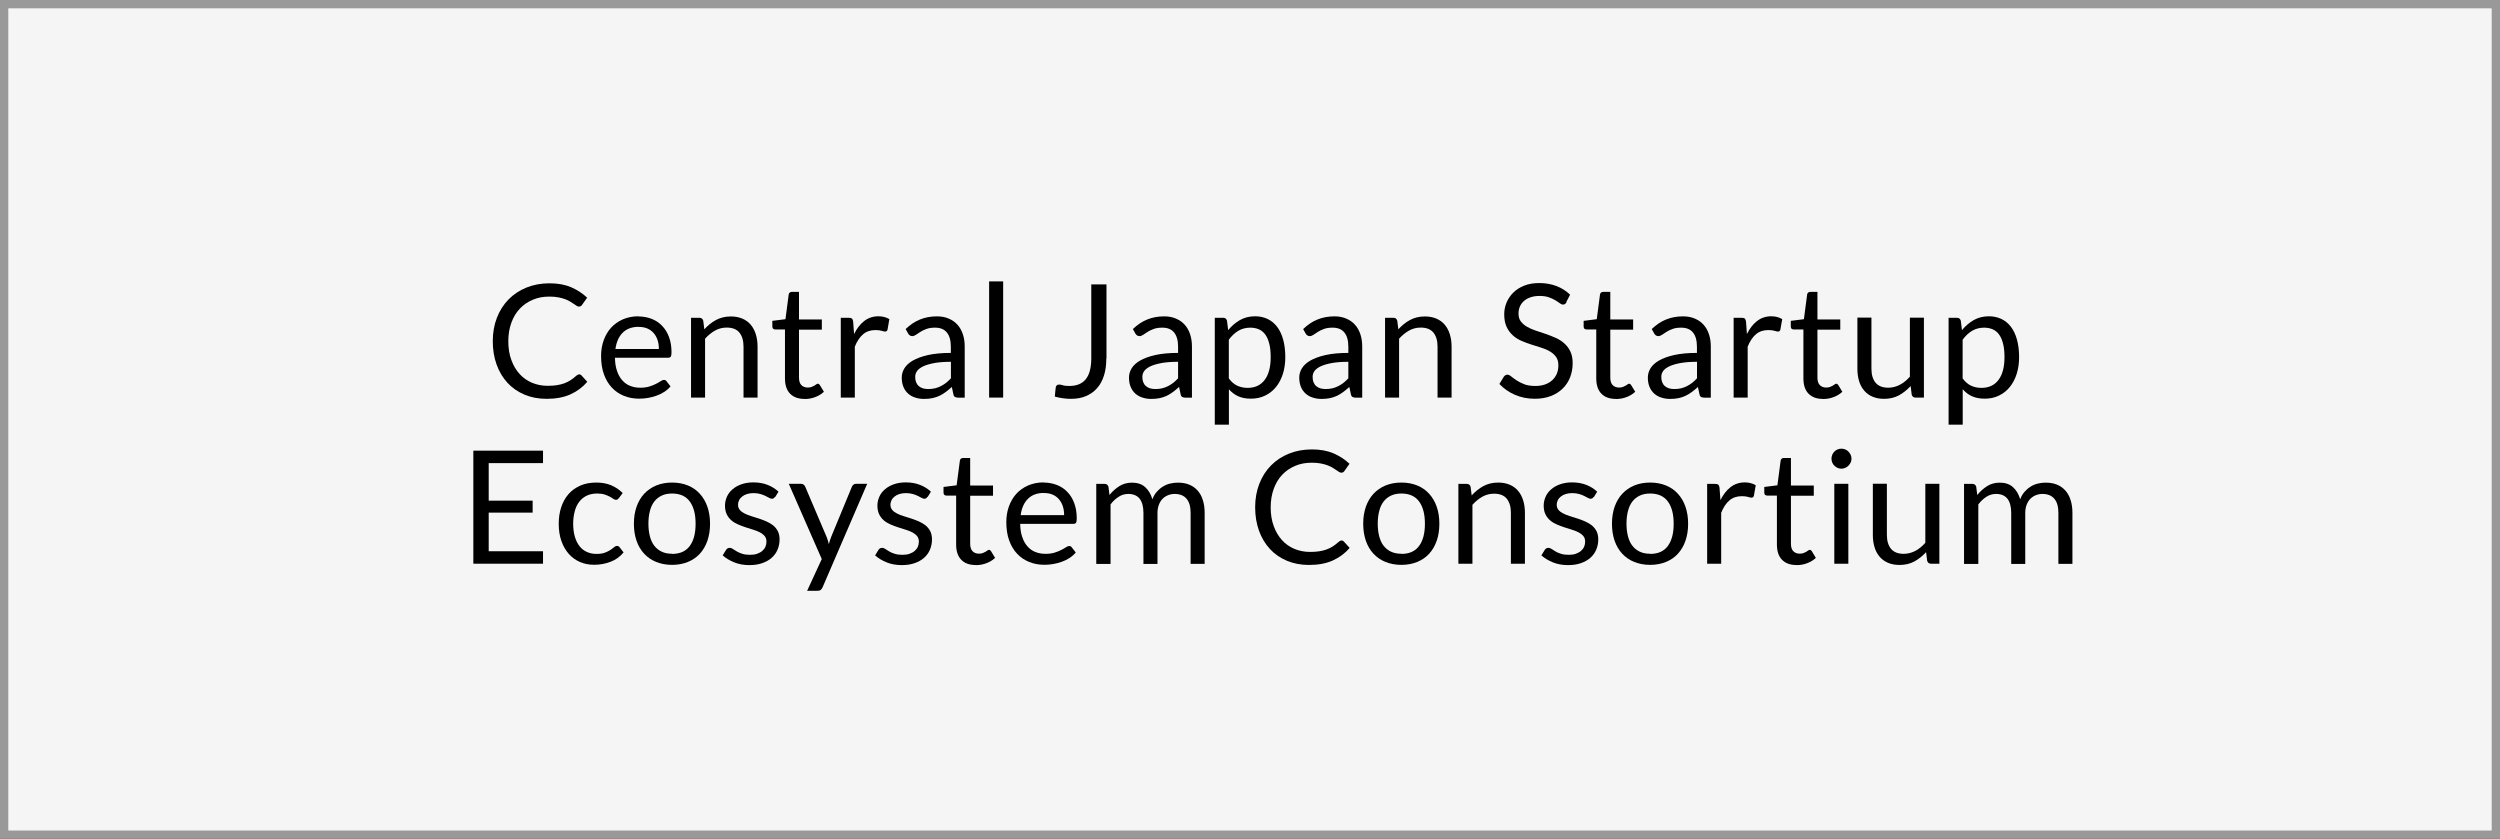 <?xml version="1.0" encoding="UTF-8"?>
<svg id="_レイヤー_2" data-name="レイヤー 2" xmlns="http://www.w3.org/2000/svg" viewBox="0 0 301 101">
  <rect x="0" y="0" width="301" height="101" fill="#333333" stroke="none"/>
  <defs>
    <style>
      .cls-1 {
        fill: #f5f5f5;
        stroke: #999;
        stroke-miterlimit: 10;
      }

      .cls-2 {
        stroke-width: 0px;
      }
    </style>
  </defs>
  <g id="char">
    <rect class="cls-1" x=".5" y=".5" width="300" height="100"/>
    <g>
      <path class="cls-2" d="M69.71,45.06c.1,0,.19.04.28.12l.72.79c-.56.65-1.23,1.15-2.03,1.51-.79.36-1.75.54-2.87.54-.98,0-1.87-.17-2.67-.51s-1.48-.81-2.04-1.42c-.56-.61-1-1.34-1.31-2.2-.31-.86-.46-1.8-.46-2.82s.17-1.97.5-2.82c.33-.85.8-1.59,1.4-2.2.6-.61,1.32-1.09,2.16-1.43s1.77-.51,2.78-.51,1.86.16,2.59.47c.72.31,1.37.73,1.93,1.26l-.6.85c-.04.06-.09.12-.15.16-.06.04-.14.06-.25.06-.08,0-.17-.03-.26-.09-.09-.06-.2-.13-.33-.22-.13-.09-.28-.18-.45-.29-.17-.1-.37-.2-.61-.29s-.51-.16-.82-.22c-.31-.06-.67-.09-1.07-.09-.73,0-1.4.12-2,.38-.6.25-1.13.61-1.56,1.07-.44.46-.78,1.03-1.02,1.69s-.37,1.41-.37,2.23.12,1.61.37,2.27c.24.67.58,1.23,1,1.69.42.46.92.81,1.5,1.05.58.24,1.2.36,1.86.36.41,0,.77-.02,1.09-.07s.62-.12.9-.22c.28-.1.53-.23.77-.38.24-.16.48-.34.72-.56.11-.09.21-.14.31-.14Z"/>
      <path class="cls-2" d="M76.86,38.1c.58,0,1.11.1,1.6.29.49.19.91.47,1.26.84.35.36.63.81.83,1.35.2.54.3,1.14.3,1.83,0,.27-.03.44-.09.53-.06.09-.16.13-.32.13h-6.4c.01.61.09,1.14.25,1.59.15.45.36.83.63,1.13s.58.53.95.67c.37.15.78.22,1.23.22.42,0,.79-.05,1.1-.15.31-.1.57-.2.79-.32.22-.11.41-.22.56-.32.15-.1.28-.15.38-.15.14,0,.25.05.32.16l.48.62c-.21.25-.46.47-.75.66-.29.19-.6.34-.94.46-.33.12-.68.21-1.03.27-.35.06-.71.09-1.05.09-.66,0-1.28-.11-1.84-.34-.56-.23-1.04-.55-1.45-.99-.41-.43-.73-.97-.96-1.61-.23-.64-.34-1.37-.34-2.2,0-.67.1-1.3.31-1.88s.5-1.09.89-1.52c.39-.43.86-.76,1.42-1.01.56-.24,1.18-.37,1.88-.37ZM76.9,39.35c-.82,0-1.46.24-1.93.71s-.76,1.13-.87,1.96h5.23c0-.39-.05-.75-.16-1.08-.11-.33-.27-.61-.47-.84-.21-.24-.46-.42-.76-.55-.3-.13-.64-.19-1.03-.19Z"/>
      <path class="cls-2" d="M83.2,47.88v-9.62h1.01c.24,0,.39.12.46.35l.13,1.04c.42-.46.88-.84,1.4-1.12.52-.28,1.11-.43,1.79-.43.53,0,.99.09,1.39.26.4.17.74.42,1.01.74.27.32.47.7.61,1.15.14.45.21.95.21,1.49v6.13h-1.69v-6.13c0-.73-.17-1.29-.5-1.7-.33-.4-.84-.6-1.53-.6-.5,0-.97.12-1.4.36-.43.24-.83.57-1.2.98v7.09h-1.69Z"/>
      <path class="cls-2" d="M96.87,48.03c-.76,0-1.34-.21-1.75-.64-.41-.42-.61-1.04-.61-1.83v-5.89h-1.16c-.1,0-.19-.03-.26-.09-.07-.06-.1-.15-.1-.28v-.67l1.58-.2.39-2.97c.01-.1.05-.17.12-.23.07-.06.16-.09.27-.09h.85v3.32h2.75v1.23h-2.75v5.78c0,.41.1.71.29.9s.45.29.76.29c.18,0,.33-.02.46-.07.13-.05.24-.1.34-.16.09-.06.18-.11.24-.16s.12-.07.18-.07c.09,0,.17.05.24.16l.49.81c-.29.27-.64.49-1.05.64-.41.16-.84.23-1.27.23Z"/>
      <path class="cls-2" d="M101.23,47.88v-9.62h.97c.18,0,.31.04.38.1.07.07.12.19.14.36l.11,1.5c.33-.67.74-1.2,1.22-1.57s1.05-.57,1.71-.57c.27,0,.51.03.72.09.21.06.42.14.6.25l-.22,1.26c-.04.16-.14.24-.29.24-.09,0-.22-.03-.41-.09s-.44-.09-.77-.09c-.59,0-1.08.17-1.48.51-.4.34-.73.84-.99,1.49v6.13h-1.69Z"/>
      <path class="cls-2" d="M116.14,47.88h-.75c-.16,0-.3-.03-.4-.08-.1-.05-.17-.16-.2-.32l-.19-.89c-.25.23-.5.43-.74.61-.24.18-.49.33-.76.46-.27.12-.55.22-.85.28s-.63.09-1,.09-.72-.05-1.05-.16c-.33-.1-.61-.26-.85-.47-.24-.21-.43-.47-.57-.8s-.21-.7-.21-1.14c0-.38.1-.75.31-1.1s.55-.67,1.01-.94c.47-.27,1.08-.5,1.83-.67.75-.17,1.67-.26,2.76-.26v-.75c0-.75-.16-1.32-.48-1.71-.32-.39-.79-.58-1.42-.58-.41,0-.76.05-1.04.16-.28.1-.53.22-.73.35-.21.13-.38.25-.53.35-.15.1-.3.16-.44.16-.11,0-.21-.03-.3-.09-.08-.06-.15-.13-.2-.22l-.3-.54c.53-.51,1.1-.9,1.72-1.15.61-.25,1.3-.38,2.04-.38.54,0,1.02.09,1.43.27.42.18.77.42,1.05.74.29.32.5.7.65,1.15.15.45.22.94.22,1.48v6.16ZM111.76,46.84c.3,0,.57-.03.82-.09s.48-.15.7-.26c.22-.11.43-.25.63-.4.2-.16.39-.34.58-.54v-1.99c-.78,0-1.44.05-1.99.15-.54.1-.99.23-1.33.39-.34.16-.59.35-.75.56-.16.22-.23.46-.23.73s.04.47.12.66c.08.19.19.34.33.45.14.12.3.2.49.26.19.05.4.08.62.08Z"/>
      <path class="cls-2" d="M120.78,33.88v13.99h-1.69v-13.99h1.69Z"/>
      <path class="cls-2" d="M133.2,43.17c0,.76-.09,1.44-.28,2.04s-.46,1.11-.83,1.52c-.36.42-.81.73-1.34.96s-1.14.33-1.83.33c-.61,0-1.25-.09-1.92-.27.01-.18.03-.37.05-.55.02-.18.04-.36.06-.54.01-.11.05-.19.12-.26.07-.07.17-.1.3-.1.11,0,.27.03.46.09.19.06.44.08.76.08.42,0,.79-.06,1.12-.19s.6-.32.83-.59c.22-.27.4-.61.51-1.02s.18-.91.18-1.48v-8.95h1.83v8.91Z"/>
      <path class="cls-2" d="M143.5,47.88h-.75c-.16,0-.3-.03-.4-.08-.1-.05-.17-.16-.2-.32l-.19-.89c-.25.23-.5.43-.74.61-.24.18-.49.33-.76.46-.27.12-.55.22-.85.28s-.63.09-1,.09-.72-.05-1.05-.16c-.33-.1-.61-.26-.85-.47-.24-.21-.43-.47-.57-.8s-.21-.7-.21-1.14c0-.38.1-.75.31-1.1s.55-.67,1.01-.94c.47-.27,1.08-.5,1.83-.67.75-.17,1.67-.26,2.76-.26v-.75c0-.75-.16-1.32-.48-1.71-.32-.39-.79-.58-1.42-.58-.41,0-.76.05-1.04.16-.28.1-.53.22-.73.35-.21.13-.38.25-.53.35-.15.1-.3.16-.44.16-.11,0-.21-.03-.3-.09-.08-.06-.15-.13-.2-.22l-.3-.54c.53-.51,1.1-.9,1.72-1.15.61-.25,1.3-.38,2.04-.38.54,0,1.02.09,1.43.27.42.18.77.42,1.05.74.29.32.5.7.65,1.15.15.45.22.94.22,1.48v6.16ZM139.11,46.84c.3,0,.57-.03.82-.09s.48-.15.7-.26c.22-.11.43-.25.63-.4.2-.16.39-.34.58-.54v-1.99c-.78,0-1.44.05-1.99.15-.54.1-.99.23-1.33.39-.34.16-.59.35-.75.56-.16.22-.23.46-.23.73s.04.47.12.66c.08.19.19.34.33.45.14.12.3.2.49.26.19.05.4.08.62.08Z"/>
      <path class="cls-2" d="M146.26,51.14v-12.88h1.01c.24,0,.39.12.46.35l.14,1.14c.41-.5.88-.9,1.41-1.21.53-.3,1.14-.46,1.83-.46.55,0,1.05.11,1.5.32.45.21.83.53,1.15.94.32.42.56.93.73,1.54s.26,1.32.26,2.12c0,.71-.09,1.37-.28,1.98-.19.61-.46,1.14-.82,1.59s-.79.8-1.31,1.05c-.52.26-1.1.38-1.74.38-.59,0-1.1-.1-1.52-.29s-.79-.47-1.12-.84v4.26h-1.69ZM150.54,39.45c-.55,0-1.03.13-1.45.38-.42.25-.8.61-1.14,1.07v4.66c.31.42.65.71,1.02.88.37.17.78.26,1.24.26.89,0,1.58-.32,2.06-.96s.72-1.55.72-2.74c0-.63-.05-1.17-.17-1.61-.11-.45-.27-.82-.48-1.11s-.47-.5-.77-.63-.65-.2-1.04-.2Z"/>
      <path class="cls-2" d="M164,47.88h-.75c-.16,0-.3-.03-.4-.08-.1-.05-.17-.16-.2-.32l-.19-.89c-.25.23-.5.43-.74.61-.24.18-.49.33-.76.46-.27.12-.55.22-.85.28s-.63.09-1,.09-.72-.05-1.05-.16c-.33-.1-.61-.26-.85-.47-.24-.21-.43-.47-.57-.8s-.21-.7-.21-1.14c0-.38.1-.75.31-1.1s.55-.67,1.01-.94c.47-.27,1.08-.5,1.83-.67.75-.17,1.67-.26,2.76-.26v-.75c0-.75-.16-1.32-.48-1.71-.32-.39-.79-.58-1.42-.58-.41,0-.76.05-1.04.16-.28.1-.53.22-.73.35-.21.13-.38.25-.53.35-.15.1-.3.16-.44.16-.11,0-.21-.03-.3-.09-.08-.06-.15-.13-.2-.22l-.3-.54c.53-.51,1.1-.9,1.72-1.15.61-.25,1.3-.38,2.04-.38.54,0,1.02.09,1.43.27.42.18.77.42,1.05.74.29.32.5.7.65,1.15.15.45.22.94.22,1.48v6.16ZM159.61,46.84c.3,0,.57-.03.82-.09s.48-.15.7-.26c.22-.11.43-.25.63-.4.2-.16.39-.34.58-.54v-1.99c-.78,0-1.44.05-1.99.15-.54.1-.99.23-1.33.39-.34.16-.59.35-.75.56-.16.22-.23.46-.23.73s.04.47.12.66c.08.19.19.34.33.45.14.12.3.2.49.26.19.05.4.08.62.08Z"/>
      <path class="cls-2" d="M166.76,47.88v-9.62h1.01c.24,0,.39.12.46.35l.13,1.04c.42-.46.88-.84,1.4-1.12.52-.28,1.11-.43,1.79-.43.53,0,.99.09,1.39.26.4.17.74.42,1.01.74.27.32.47.7.61,1.15.14.45.21.95.21,1.49v6.13h-1.69v-6.13c0-.73-.17-1.29-.5-1.7-.33-.4-.84-.6-1.53-.6-.5,0-.97.12-1.4.36-.43.24-.83.57-1.2.98v7.09h-1.69Z"/>
      <path class="cls-2" d="M188.61,36.39c-.06.09-.12.17-.18.21-.06.05-.15.07-.25.07-.11,0-.23-.05-.38-.16s-.32-.23-.54-.36c-.22-.13-.48-.25-.79-.36-.31-.11-.68-.16-1.12-.16-.41,0-.78.06-1.09.17-.32.11-.58.26-.79.45-.21.19-.37.41-.48.67-.11.26-.16.53-.16.83,0,.38.09.7.28.95.19.25.43.46.74.64.31.18.66.33,1.04.46s.79.26,1.2.4c.41.14.81.3,1.2.47.39.17.74.39,1.04.66.31.27.55.59.74.98.19.39.28.86.28,1.42,0,.6-.1,1.15-.3,1.68-.2.52-.5.98-.89,1.36-.39.39-.87.69-1.43.91-.57.22-1.21.33-1.93.33-.88,0-1.68-.16-2.41-.48-.73-.32-1.34-.75-1.86-1.3l.53-.87c.05-.07.11-.13.19-.18.07-.05.15-.07.24-.07.13,0,.29.07.46.21s.38.3.64.47c.26.17.57.33.93.47s.81.21,1.33.21c.44,0,.83-.06,1.17-.18.34-.12.63-.29.87-.51s.42-.48.55-.78c.13-.3.19-.64.19-1.02,0-.41-.09-.75-.28-1.01-.19-.26-.43-.48-.74-.66-.3-.18-.65-.33-1.04-.45-.39-.12-.79-.25-1.2-.38-.41-.13-.81-.28-1.2-.45-.39-.17-.74-.39-1.04-.67-.3-.27-.55-.61-.74-1.02-.19-.41-.28-.91-.28-1.51,0-.48.09-.95.28-1.4.19-.45.46-.85.81-1.2s.79-.63,1.32-.84,1.12-.31,1.8-.31c.76,0,1.45.12,2.08.36.63.24,1.17.59,1.64,1.04l-.45.87Z"/>
      <path class="cls-2" d="M194.55,48.03c-.76,0-1.34-.21-1.75-.64-.41-.42-.61-1.04-.61-1.83v-5.89h-1.16c-.1,0-.19-.03-.26-.09-.07-.06-.1-.15-.1-.28v-.67l1.58-.2.39-2.97c.01-.1.05-.17.12-.23.07-.06.16-.09.27-.09h.85v3.32h2.75v1.23h-2.75v5.78c0,.41.1.71.29.9s.45.29.76.29c.18,0,.33-.02.46-.07.13-.05.24-.1.34-.16.09-.06.18-.11.24-.16s.12-.07.18-.07c.09,0,.17.05.24.16l.49.81c-.29.27-.64.49-1.05.64-.41.16-.84.23-1.27.23Z"/>
      <path class="cls-2" d="M205.97,47.88h-.75c-.16,0-.3-.03-.4-.08-.1-.05-.17-.16-.2-.32l-.19-.89c-.25.23-.5.43-.74.61-.24.18-.49.33-.76.46-.27.12-.55.22-.85.28s-.63.09-1,.09-.72-.05-1.05-.16c-.33-.1-.61-.26-.85-.47-.24-.21-.43-.47-.57-.8s-.21-.7-.21-1.14c0-.38.1-.75.31-1.1s.55-.67,1.01-.94c.47-.27,1.08-.5,1.83-.67.75-.17,1.67-.26,2.76-.26v-.75c0-.75-.16-1.32-.48-1.71-.32-.39-.79-.58-1.42-.58-.41,0-.76.05-1.04.16-.28.1-.53.22-.73.35-.21.13-.38.25-.53.35-.15.1-.3.16-.44.16-.11,0-.21-.03-.3-.09-.08-.06-.15-.13-.2-.22l-.3-.54c.53-.51,1.1-.9,1.72-1.15.61-.25,1.3-.38,2.04-.38.54,0,1.02.09,1.43.27.42.18.77.42,1.05.74.29.32.5.7.65,1.15.15.45.22.94.22,1.48v6.16ZM201.59,46.84c.3,0,.57-.03.82-.09s.48-.15.7-.26c.22-.11.43-.25.63-.4.2-.16.39-.34.58-.54v-1.99c-.78,0-1.44.05-1.99.15-.54.1-.99.23-1.33.39-.34.16-.59.35-.75.56-.16.22-.23.46-.23.73s.04.47.12.66c.08.19.19.34.33.45.14.12.3.2.49.26.19.05.4.08.62.08Z"/>
      <path class="cls-2" d="M208.73,47.88v-9.62h.97c.18,0,.31.04.38.1.07.07.12.19.14.36l.11,1.5c.33-.67.74-1.2,1.22-1.57s1.05-.57,1.71-.57c.27,0,.51.03.72.09.21.06.42.14.6.25l-.22,1.26c-.04.16-.14.24-.29.24-.09,0-.22-.03-.41-.09s-.44-.09-.77-.09c-.59,0-1.08.17-1.48.51-.4.34-.73.84-.99,1.49v6.13h-1.69Z"/>
      <path class="cls-2" d="M219.49,48.03c-.76,0-1.34-.21-1.75-.64-.41-.42-.61-1.04-.61-1.83v-5.89h-1.16c-.1,0-.19-.03-.26-.09-.07-.06-.1-.15-.1-.28v-.67l1.58-.2.39-2.97c.01-.1.05-.17.12-.23.07-.06.16-.09.27-.09h.85v3.32h2.75v1.23h-2.75v5.78c0,.41.1.71.29.9s.45.29.76.29c.18,0,.33-.02.46-.07.13-.05.24-.1.34-.16.09-.06.18-.11.24-.16s.12-.07.18-.07c.09,0,.17.05.24.16l.49.81c-.29.27-.64.49-1.05.64-.41.16-.84.23-1.27.23Z"/>
      <path class="cls-2" d="M225.32,38.25v6.14c0,.73.17,1.29.5,1.69.34.4.84.6,1.52.6.49,0,.96-.12,1.4-.35.44-.23.84-.56,1.21-.98v-7.1h1.69v9.62h-1.01c-.24,0-.39-.12-.46-.35l-.13-1.04c-.42.46-.89.83-1.41,1.12-.52.28-1.11.42-1.79.42-.53,0-.99-.09-1.39-.26-.4-.17-.74-.42-1.01-.74-.27-.32-.48-.7-.61-1.15-.14-.45-.2-.95-.2-1.49v-6.14h1.69Z"/>
      <path class="cls-2" d="M234.61,51.14v-12.88h1.01c.24,0,.39.12.46.35l.14,1.14c.41-.5.88-.9,1.41-1.21.53-.3,1.14-.46,1.83-.46.55,0,1.05.11,1.5.32.45.21.83.53,1.15.94.32.42.56.93.73,1.54s.26,1.32.26,2.12c0,.71-.09,1.37-.28,1.98-.19.61-.46,1.14-.82,1.59s-.79.8-1.31,1.05c-.52.26-1.1.38-1.74.38-.59,0-1.1-.1-1.52-.29s-.79-.47-1.12-.84v4.26h-1.69ZM238.89,39.45c-.55,0-1.03.13-1.45.38-.42.25-.8.61-1.14,1.07v4.66c.31.42.65.71,1.02.88.37.17.78.26,1.24.26.89,0,1.58-.32,2.06-.96s.72-1.55.72-2.74c0-.63-.05-1.17-.17-1.61-.11-.45-.27-.82-.48-1.11s-.47-.5-.77-.63-.65-.2-1.04-.2Z"/>
      <path class="cls-2" d="M65.38,54.26v1.5h-6.54v4.52h5.29v1.44h-5.29v4.65h6.54v1.5h-8.39v-13.61h8.39Z"/>
      <path class="cls-2" d="M74.52,59.96c-.05.07-.1.12-.15.16s-.12.06-.22.06-.2-.04-.31-.12c-.11-.08-.25-.17-.42-.26s-.38-.18-.62-.26c-.24-.08-.54-.12-.9-.12-.47,0-.88.08-1.24.25s-.66.41-.91.73-.43.7-.55,1.15c-.12.45-.19.95-.19,1.51s.07,1.1.2,1.55c.13.45.32.83.56,1.14.24.31.53.54.88.7.35.16.73.24,1.16.24s.75-.05,1.02-.15c.27-.1.49-.21.67-.33.18-.12.32-.23.44-.33.11-.1.23-.15.34-.15.15,0,.25.05.32.16l.48.62c-.42.51-.94.89-1.57,1.13s-1.29.36-1.99.36c-.6,0-1.16-.11-1.68-.33-.52-.22-.96-.54-1.34-.96s-.68-.94-.9-1.55c-.22-.61-.33-1.31-.33-2.1,0-.72.1-1.38.3-1.99.2-.61.49-1.13.87-1.57.38-.44.86-.78,1.42-1.03.56-.25,1.21-.37,1.94-.37.67,0,1.27.11,1.79.33.52.22.98.53,1.38.93l-.45.61Z"/>
      <path class="cls-2" d="M80.92,58.1c.7,0,1.34.12,1.9.35.57.23,1.05.57,1.44,1s.7.95.91,1.56c.21.61.32,1.29.32,2.05s-.11,1.44-.32,2.05c-.21.61-.52,1.13-.91,1.56s-.88.76-1.44.99c-.57.23-1.2.35-1.9.35s-1.34-.12-1.91-.35c-.57-.23-1.05-.56-1.45-.99-.4-.43-.71-.95-.92-1.56-.21-.61-.32-1.29-.32-2.05s.11-1.44.32-2.05c.22-.61.52-1.13.92-1.56.4-.43.88-.76,1.45-1,.57-.23,1.2-.35,1.91-.35ZM80.92,66.69c.95,0,1.66-.32,2.13-.96s.7-1.52.7-2.67-.23-2.04-.7-2.68-1.18-.96-2.13-.96c-.48,0-.9.08-1.25.25-.36.17-.65.4-.89.71s-.42.69-.53,1.14c-.12.45-.18.96-.18,1.53s.06,1.08.18,1.53c.12.45.29.83.53,1.13.24.31.53.54.89.71.35.17.77.25,1.25.25Z"/>
      <path class="cls-2" d="M93.29,59.84c-.08.14-.19.21-.35.21-.1,0-.2-.04-.32-.1s-.27-.15-.44-.23c-.17-.09-.38-.17-.62-.24-.24-.07-.53-.11-.85-.11-.29,0-.54.04-.77.11-.23.07-.42.17-.58.3-.16.13-.29.27-.37.44-.08.17-.13.35-.13.55,0,.25.07.45.21.62s.33.31.57.43c.23.12.5.23.8.32.3.09.6.19.92.29s.62.22.92.35.56.29.8.47c.23.19.42.42.57.7.14.28.21.61.21.99,0,.44-.08.85-.24,1.23s-.39.7-.7.98-.69.49-1.14.65c-.45.16-.97.24-1.56.24-.67,0-1.28-.11-1.82-.33-.54-.22-1.01-.5-1.39-.84l.4-.65c.05-.08.11-.15.18-.19.07-.04.16-.07.28-.07s.23.04.36.13c.13.09.28.19.46.29.18.11.4.21.66.29.26.09.58.13.96.13.33,0,.62-.04.86-.13.25-.09.45-.2.62-.35.17-.15.29-.31.37-.5.08-.19.12-.39.12-.61,0-.27-.07-.49-.21-.66-.14-.17-.33-.32-.57-.45-.23-.12-.5-.23-.8-.32s-.61-.19-.92-.29-.62-.22-.92-.35c-.3-.13-.57-.29-.8-.49s-.42-.44-.56-.73-.21-.64-.21-1.05c0-.37.08-.72.23-1.06.15-.34.37-.64.67-.89.29-.26.65-.46,1.07-.61.42-.15.91-.23,1.45-.23.63,0,1.2.1,1.71.3s.94.47,1.31.82l-.38.62Z"/>
      <path class="cls-2" d="M99.03,70.72c-.06.13-.13.23-.21.3-.09.08-.22.11-.39.11h-1.25l1.76-3.82-3.97-9.06h1.46c.15,0,.26.04.34.11.08.07.14.15.18.24l2.58,6.06c.06.14.11.28.15.42.04.14.08.28.11.43.04-.15.09-.29.13-.43.04-.14.1-.28.15-.43l2.5-6.05c.04-.1.1-.18.19-.25.09-.07.19-.1.3-.1h1.35l-5.37,12.46Z"/>
      <path class="cls-2" d="M111.64,59.84c-.08.14-.19.21-.35.21-.1,0-.2-.04-.32-.1s-.27-.15-.44-.23c-.17-.09-.38-.17-.62-.24-.24-.07-.53-.11-.85-.11-.29,0-.54.04-.77.11-.23.07-.42.17-.58.3-.16.13-.29.27-.37.44-.08.17-.13.35-.13.55,0,.25.07.45.21.62s.33.31.57.43c.23.12.5.23.8.32.3.09.6.19.92.29s.62.22.92.35.56.29.8.47c.23.19.42.42.57.7.14.28.21.61.21.99,0,.44-.08.85-.24,1.23s-.39.7-.7.98-.69.49-1.14.65c-.45.16-.97.24-1.56.24-.67,0-1.28-.11-1.82-.33-.54-.22-1.01-.5-1.39-.84l.4-.65c.05-.08.11-.15.18-.19.07-.04.16-.07.28-.07s.23.04.36.13c.13.09.28.19.46.29.18.11.4.21.66.29.26.09.58.13.96.13.33,0,.62-.04.86-.13.25-.09.45-.2.62-.35.17-.15.29-.31.37-.5.08-.19.12-.39.12-.61,0-.27-.07-.49-.21-.66-.14-.17-.33-.32-.57-.45-.23-.12-.5-.23-.8-.32s-.61-.19-.92-.29-.62-.22-.92-.35c-.3-.13-.57-.29-.8-.49s-.42-.44-.56-.73-.21-.64-.21-1.05c0-.37.08-.72.23-1.06.15-.34.37-.64.67-.89.29-.26.65-.46,1.07-.61.42-.15.91-.23,1.45-.23.63,0,1.2.1,1.71.3s.94.47,1.31.82l-.38.62Z"/>
      <path class="cls-2" d="M117.48,68.03c-.76,0-1.34-.21-1.75-.64-.41-.42-.61-1.04-.61-1.83v-5.89h-1.16c-.1,0-.19-.03-.26-.09-.07-.06-.1-.15-.1-.28v-.67l1.58-.2.39-2.97c.01-.1.05-.17.12-.23.07-.06.16-.09.27-.09h.85v3.32h2.75v1.23h-2.75v5.78c0,.41.1.71.29.9s.45.29.76.29c.18,0,.33-.02.46-.07.13-.05.24-.1.34-.16.09-.06.18-.11.24-.16s.12-.07.18-.07c.09,0,.17.05.24.16l.49.81c-.29.27-.64.49-1.05.64-.41.16-.84.23-1.27.23Z"/>
      <path class="cls-2" d="M125.65,58.1c.58,0,1.11.1,1.6.29.49.19.91.47,1.26.84.35.36.63.81.83,1.35.2.54.3,1.14.3,1.83,0,.27-.03.44-.09.53-.06.09-.16.13-.32.13h-6.4c.01.61.09,1.14.25,1.59.15.45.36.83.63,1.13s.58.53.95.67c.37.15.78.22,1.23.22.42,0,.79-.05,1.1-.15.31-.1.57-.2.79-.32.22-.11.41-.22.56-.32.15-.1.28-.15.38-.15.14,0,.25.05.32.16l.48.62c-.21.25-.46.47-.75.66-.29.19-.6.34-.94.46-.33.12-.68.21-1.03.27-.35.06-.71.09-1.05.09-.66,0-1.28-.11-1.84-.34-.56-.23-1.04-.55-1.45-.99-.41-.43-.73-.97-.96-1.61-.23-.64-.34-1.37-.34-2.2,0-.67.1-1.3.31-1.88s.5-1.09.89-1.52c.39-.43.86-.76,1.42-1.01.56-.24,1.18-.37,1.88-.37ZM125.69,59.35c-.82,0-1.46.24-1.93.71s-.76,1.13-.87,1.96h5.23c0-.39-.05-.75-.16-1.08-.11-.33-.27-.61-.47-.84-.21-.24-.46-.42-.76-.55-.3-.13-.64-.19-1.03-.19Z"/>
      <path class="cls-2" d="M131.99,67.88v-9.62h1.01c.24,0,.39.12.46.35l.12.99c.35-.44.75-.79,1.19-1.07.44-.28.95-.42,1.53-.42.65,0,1.18.18,1.58.54.4.36.69.85.87,1.46.13-.35.31-.65.53-.9.22-.25.46-.46.74-.63.27-.17.56-.29.87-.36.31-.08.62-.11.94-.11.51,0,.96.08,1.35.24.4.16.73.4,1.01.71.28.31.49.69.63,1.15.15.45.22.97.22,1.55v6.13h-1.69v-6.13c0-.75-.16-1.33-.49-1.71-.33-.39-.81-.58-1.43-.58-.28,0-.54.05-.79.15-.25.1-.47.24-.66.43-.19.19-.34.43-.45.72-.11.29-.17.62-.17,1v6.13h-1.69v-6.13c0-.77-.16-1.35-.46-1.73-.31-.38-.76-.57-1.36-.57-.42,0-.81.11-1.16.34-.36.23-.69.53-.98.92v7.17h-1.69Z"/>
      <path class="cls-2" d="M161.5,65.06c.1,0,.19.04.28.12l.72.79c-.56.65-1.23,1.15-2.03,1.51-.79.36-1.75.54-2.87.54-.98,0-1.87-.17-2.67-.51s-1.48-.81-2.04-1.42c-.56-.61-1-1.34-1.31-2.2-.31-.86-.46-1.8-.46-2.82s.17-1.97.5-2.82c.33-.85.8-1.59,1.4-2.2.6-.61,1.32-1.09,2.16-1.43s1.77-.51,2.78-.51,1.86.16,2.59.47c.72.31,1.37.73,1.93,1.26l-.6.85c-.04.06-.09.12-.15.16-.06.04-.14.06-.25.06-.08,0-.17-.03-.26-.09-.09-.06-.2-.13-.33-.22-.13-.09-.28-.18-.45-.29-.17-.1-.37-.2-.61-.29s-.51-.16-.82-.22c-.31-.06-.67-.09-1.07-.09-.73,0-1.4.12-2,.38-.6.25-1.13.61-1.56,1.07-.44.46-.78,1.03-1.02,1.69s-.37,1.41-.37,2.23.12,1.61.37,2.27c.24.67.58,1.23,1,1.69.42.46.92.81,1.5,1.05.58.24,1.2.36,1.86.36.41,0,.77-.02,1.09-.07s.62-.12.9-.22c.28-.1.53-.23.77-.38.24-.16.48-.34.72-.56.11-.09.21-.14.31-.14Z"/>
      <path class="cls-2" d="M168.73,58.1c.7,0,1.34.12,1.9.35.57.23,1.05.57,1.44,1s.7.95.91,1.56c.21.61.32,1.29.32,2.05s-.11,1.44-.32,2.05c-.21.61-.52,1.13-.91,1.56s-.88.76-1.44.99c-.57.23-1.2.35-1.9.35s-1.34-.12-1.91-.35c-.57-.23-1.05-.56-1.45-.99-.4-.43-.71-.95-.92-1.56-.21-.61-.32-1.29-.32-2.05s.11-1.44.32-2.05c.22-.61.52-1.13.92-1.56.4-.43.88-.76,1.45-1,.57-.23,1.2-.35,1.91-.35ZM168.73,66.69c.95,0,1.66-.32,2.13-.96s.7-1.52.7-2.67-.23-2.04-.7-2.68-1.18-.96-2.13-.96c-.48,0-.9.08-1.25.25-.36.17-.65.4-.89.71s-.42.69-.53,1.14c-.12.45-.18.96-.18,1.53s.06,1.08.18,1.53c.12.45.29.83.53,1.13.24.31.53.54.89.71.35.17.77.25,1.25.25Z"/>
      <path class="cls-2" d="M175.59,67.88v-9.62h1.01c.24,0,.39.12.46.35l.13,1.04c.42-.46.88-.84,1.4-1.12.52-.28,1.11-.43,1.79-.43.53,0,.99.09,1.39.26.4.17.74.42,1.01.74.27.32.47.7.61,1.15.14.45.21.95.21,1.49v6.13h-1.69v-6.13c0-.73-.17-1.29-.5-1.7-.33-.4-.84-.6-1.53-.6-.5,0-.97.12-1.4.36-.43.24-.83.57-1.2.98v7.09h-1.69Z"/>
      <path class="cls-2" d="M191.86,59.84c-.08.14-.19.21-.35.21-.1,0-.2-.04-.32-.1s-.27-.15-.44-.23c-.17-.09-.38-.17-.62-.24-.24-.07-.53-.11-.85-.11-.29,0-.54.04-.77.11-.23.07-.42.17-.58.3-.16.13-.29.27-.37.44-.08.17-.13.35-.13.55,0,.25.07.45.21.62s.33.31.57.43c.23.12.5.23.8.32.3.09.6.19.92.29s.62.22.92.35.56.29.8.47c.23.19.42.42.57.7.14.28.21.61.21.99,0,.44-.08.85-.24,1.23s-.39.7-.7.98-.69.49-1.14.65c-.45.16-.97.24-1.56.24-.67,0-1.28-.11-1.82-.33-.54-.22-1.01-.5-1.39-.84l.4-.65c.05-.08.11-.15.18-.19.07-.04.16-.07.28-.07s.23.04.36.13c.13.09.28.19.46.29.18.11.4.21.66.29.26.09.58.13.96.13.33,0,.62-.04.86-.13.25-.09.45-.2.62-.35.17-.15.29-.31.37-.5.08-.19.12-.39.12-.61,0-.27-.07-.49-.21-.66-.14-.17-.33-.32-.57-.45-.23-.12-.5-.23-.8-.32s-.61-.19-.92-.29-.62-.22-.92-.35c-.3-.13-.57-.29-.8-.49s-.42-.44-.56-.73-.21-.64-.21-1.05c0-.37.08-.72.23-1.06.15-.34.37-.64.67-.89.29-.26.65-.46,1.07-.61.42-.15.91-.23,1.45-.23.63,0,1.2.1,1.71.3s.94.47,1.31.82l-.38.62Z"/>
      <path class="cls-2" d="M198.68,58.1c.7,0,1.34.12,1.9.35.57.23,1.05.57,1.44,1s.7.95.91,1.56c.21.61.32,1.29.32,2.05s-.11,1.44-.32,2.05c-.21.61-.52,1.13-.91,1.56s-.88.76-1.44.99c-.57.23-1.2.35-1.9.35s-1.34-.12-1.91-.35c-.57-.23-1.05-.56-1.45-.99-.4-.43-.71-.95-.92-1.56-.21-.61-.32-1.29-.32-2.05s.11-1.44.32-2.05c.22-.61.52-1.13.92-1.56.4-.43.88-.76,1.45-1,.57-.23,1.2-.35,1.91-.35ZM198.68,66.69c.95,0,1.66-.32,2.13-.96s.7-1.52.7-2.67-.23-2.04-.7-2.68-1.18-.96-2.13-.96c-.48,0-.9.08-1.25.25-.36.17-.65.4-.89.71s-.42.69-.53,1.14c-.12.45-.18.96-.18,1.53s.06,1.08.18,1.53c.12.45.29.83.53,1.13.24.31.53.54.89.71.35.17.77.25,1.25.25Z"/>
      <path class="cls-2" d="M205.54,67.88v-9.62h.97c.18,0,.31.04.38.1.07.07.12.19.14.36l.11,1.5c.33-.67.74-1.2,1.22-1.57s1.05-.57,1.71-.57c.27,0,.51.03.72.09.21.06.42.14.6.25l-.22,1.26c-.04.16-.14.24-.29.24-.09,0-.22-.03-.41-.09s-.44-.09-.77-.09c-.59,0-1.08.17-1.48.51-.4.34-.73.84-.99,1.49v6.13h-1.69Z"/>
      <path class="cls-2" d="M216.3,68.03c-.76,0-1.34-.21-1.75-.64-.41-.42-.61-1.04-.61-1.83v-5.89h-1.16c-.1,0-.19-.03-.26-.09-.07-.06-.1-.15-.1-.28v-.67l1.58-.2.39-2.97c.01-.1.05-.17.12-.23.07-.06.16-.09.27-.09h.85v3.32h2.75v1.23h-2.75v5.78c0,.41.1.71.29.9s.45.29.76.29c.18,0,.33-.02.46-.07.13-.05.24-.1.34-.16.09-.06.18-.11.24-.16s.12-.07.18-.07c.09,0,.17.05.24.16l.49.81c-.29.27-.64.49-1.05.64-.41.16-.84.23-1.27.23Z"/>
      <path class="cls-2" d="M222.92,55.23c0,.17-.03.32-.1.46-.07.14-.16.27-.27.38-.11.11-.24.2-.38.26s-.3.1-.47.1-.32-.03-.46-.1c-.14-.06-.27-.15-.38-.26-.11-.11-.2-.24-.26-.38s-.09-.3-.09-.46.03-.32.09-.47c.06-.15.15-.28.26-.39.11-.11.24-.2.38-.26.14-.06.3-.09.46-.09s.32.03.47.09.27.15.38.26c.11.11.2.24.27.39.07.15.1.31.1.47ZM222.54,58.25v9.62h-1.69v-9.62h1.69Z"/>
      <path class="cls-2" d="M227.18,58.25v6.14c0,.73.17,1.29.5,1.69.34.4.84.6,1.52.6.49,0,.96-.12,1.4-.35.44-.23.84-.56,1.21-.98v-7.1h1.69v9.62h-1.01c-.24,0-.39-.12-.46-.35l-.13-1.04c-.42.46-.89.83-1.41,1.12-.52.28-1.11.42-1.79.42-.53,0-.99-.09-1.39-.26-.4-.17-.74-.42-1.01-.74-.27-.32-.48-.7-.61-1.15-.14-.45-.2-.95-.2-1.49v-6.14h1.69Z"/>
      <path class="cls-2" d="M236.47,67.88v-9.62h1.01c.24,0,.39.12.46.35l.12.99c.35-.44.75-.79,1.19-1.07.44-.28.95-.42,1.53-.42.65,0,1.18.18,1.58.54.4.36.69.85.87,1.46.13-.35.31-.65.53-.9.22-.25.46-.46.74-.63.27-.17.56-.29.87-.36.31-.08.62-.11.94-.11.51,0,.96.08,1.35.24.4.16.73.4,1.01.71.28.31.49.69.63,1.15.15.45.22.97.22,1.55v6.13h-1.69v-6.13c0-.75-.16-1.33-.49-1.71-.33-.39-.81-.58-1.43-.58-.28,0-.54.05-.79.15-.25.1-.47.24-.66.43-.19.19-.34.43-.45.72-.11.29-.17.62-.17,1v6.13h-1.69v-6.13c0-.77-.16-1.35-.46-1.73-.31-.38-.76-.57-1.36-.57-.42,0-.81.11-1.16.34-.36.23-.69.53-.98.92v7.17h-1.69Z"/>
    </g>
  </g>
</svg>